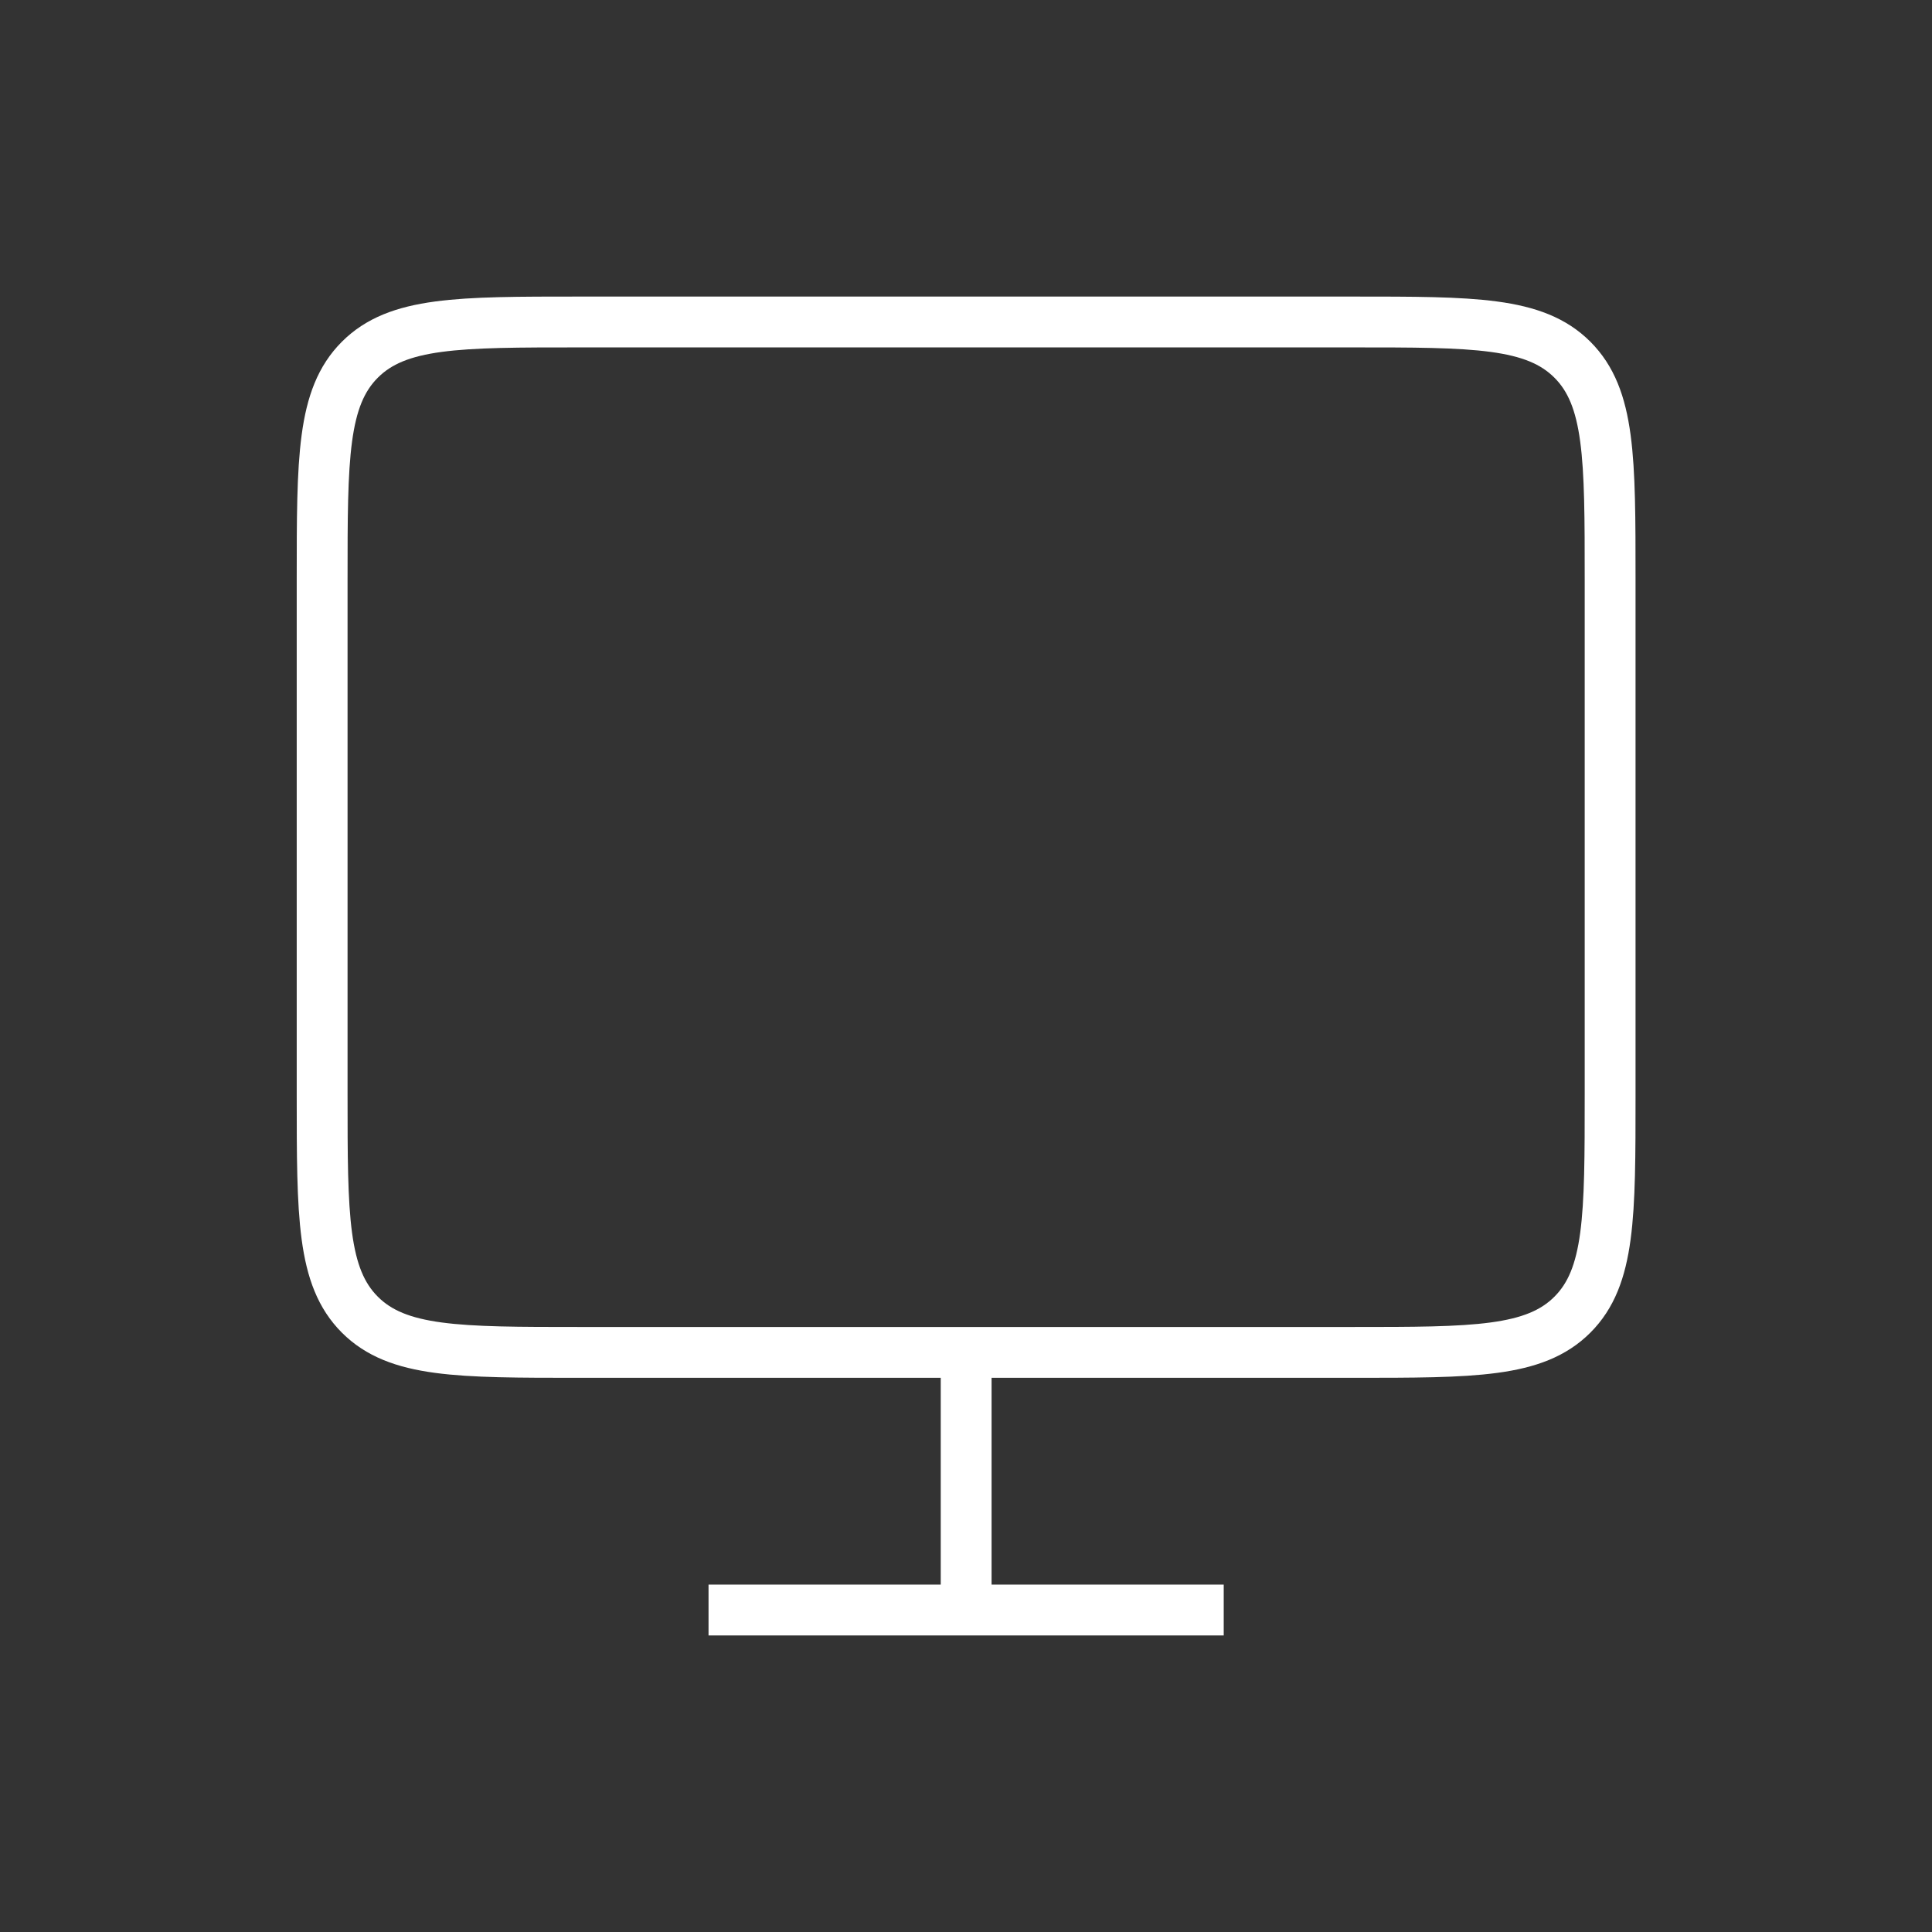 <svg width="38" height="38" viewBox="0 0 38 38" fill="none" xmlns="http://www.w3.org/2000/svg">
<rect x="0" y="0" width="38" height="38" fill="#333333" stroke="none"/>
<path d="M19.003 26.6V31.667M19.003 31.667H13.936M19.003 31.667H24.069M11.403 6.333C9.014 6.333 7.82 6.333 7.078 7.075C6.336 7.817 6.336 9.011 6.336 11.4V21.533C6.336 23.922 6.336 25.116 7.078 25.858C7.82 26.6 9.014 26.6 11.403 26.6H26.603C28.991 26.6 30.185 26.6 30.927 25.858C31.669 25.116 31.669 23.922 31.669 21.533V11.4C31.669 9.011 31.669 7.817 30.927 7.075C30.185 6.333 28.991 6.333 26.603 6.333H11.403Z" stroke="white" stroke-linejoin="round"/>
</svg>
